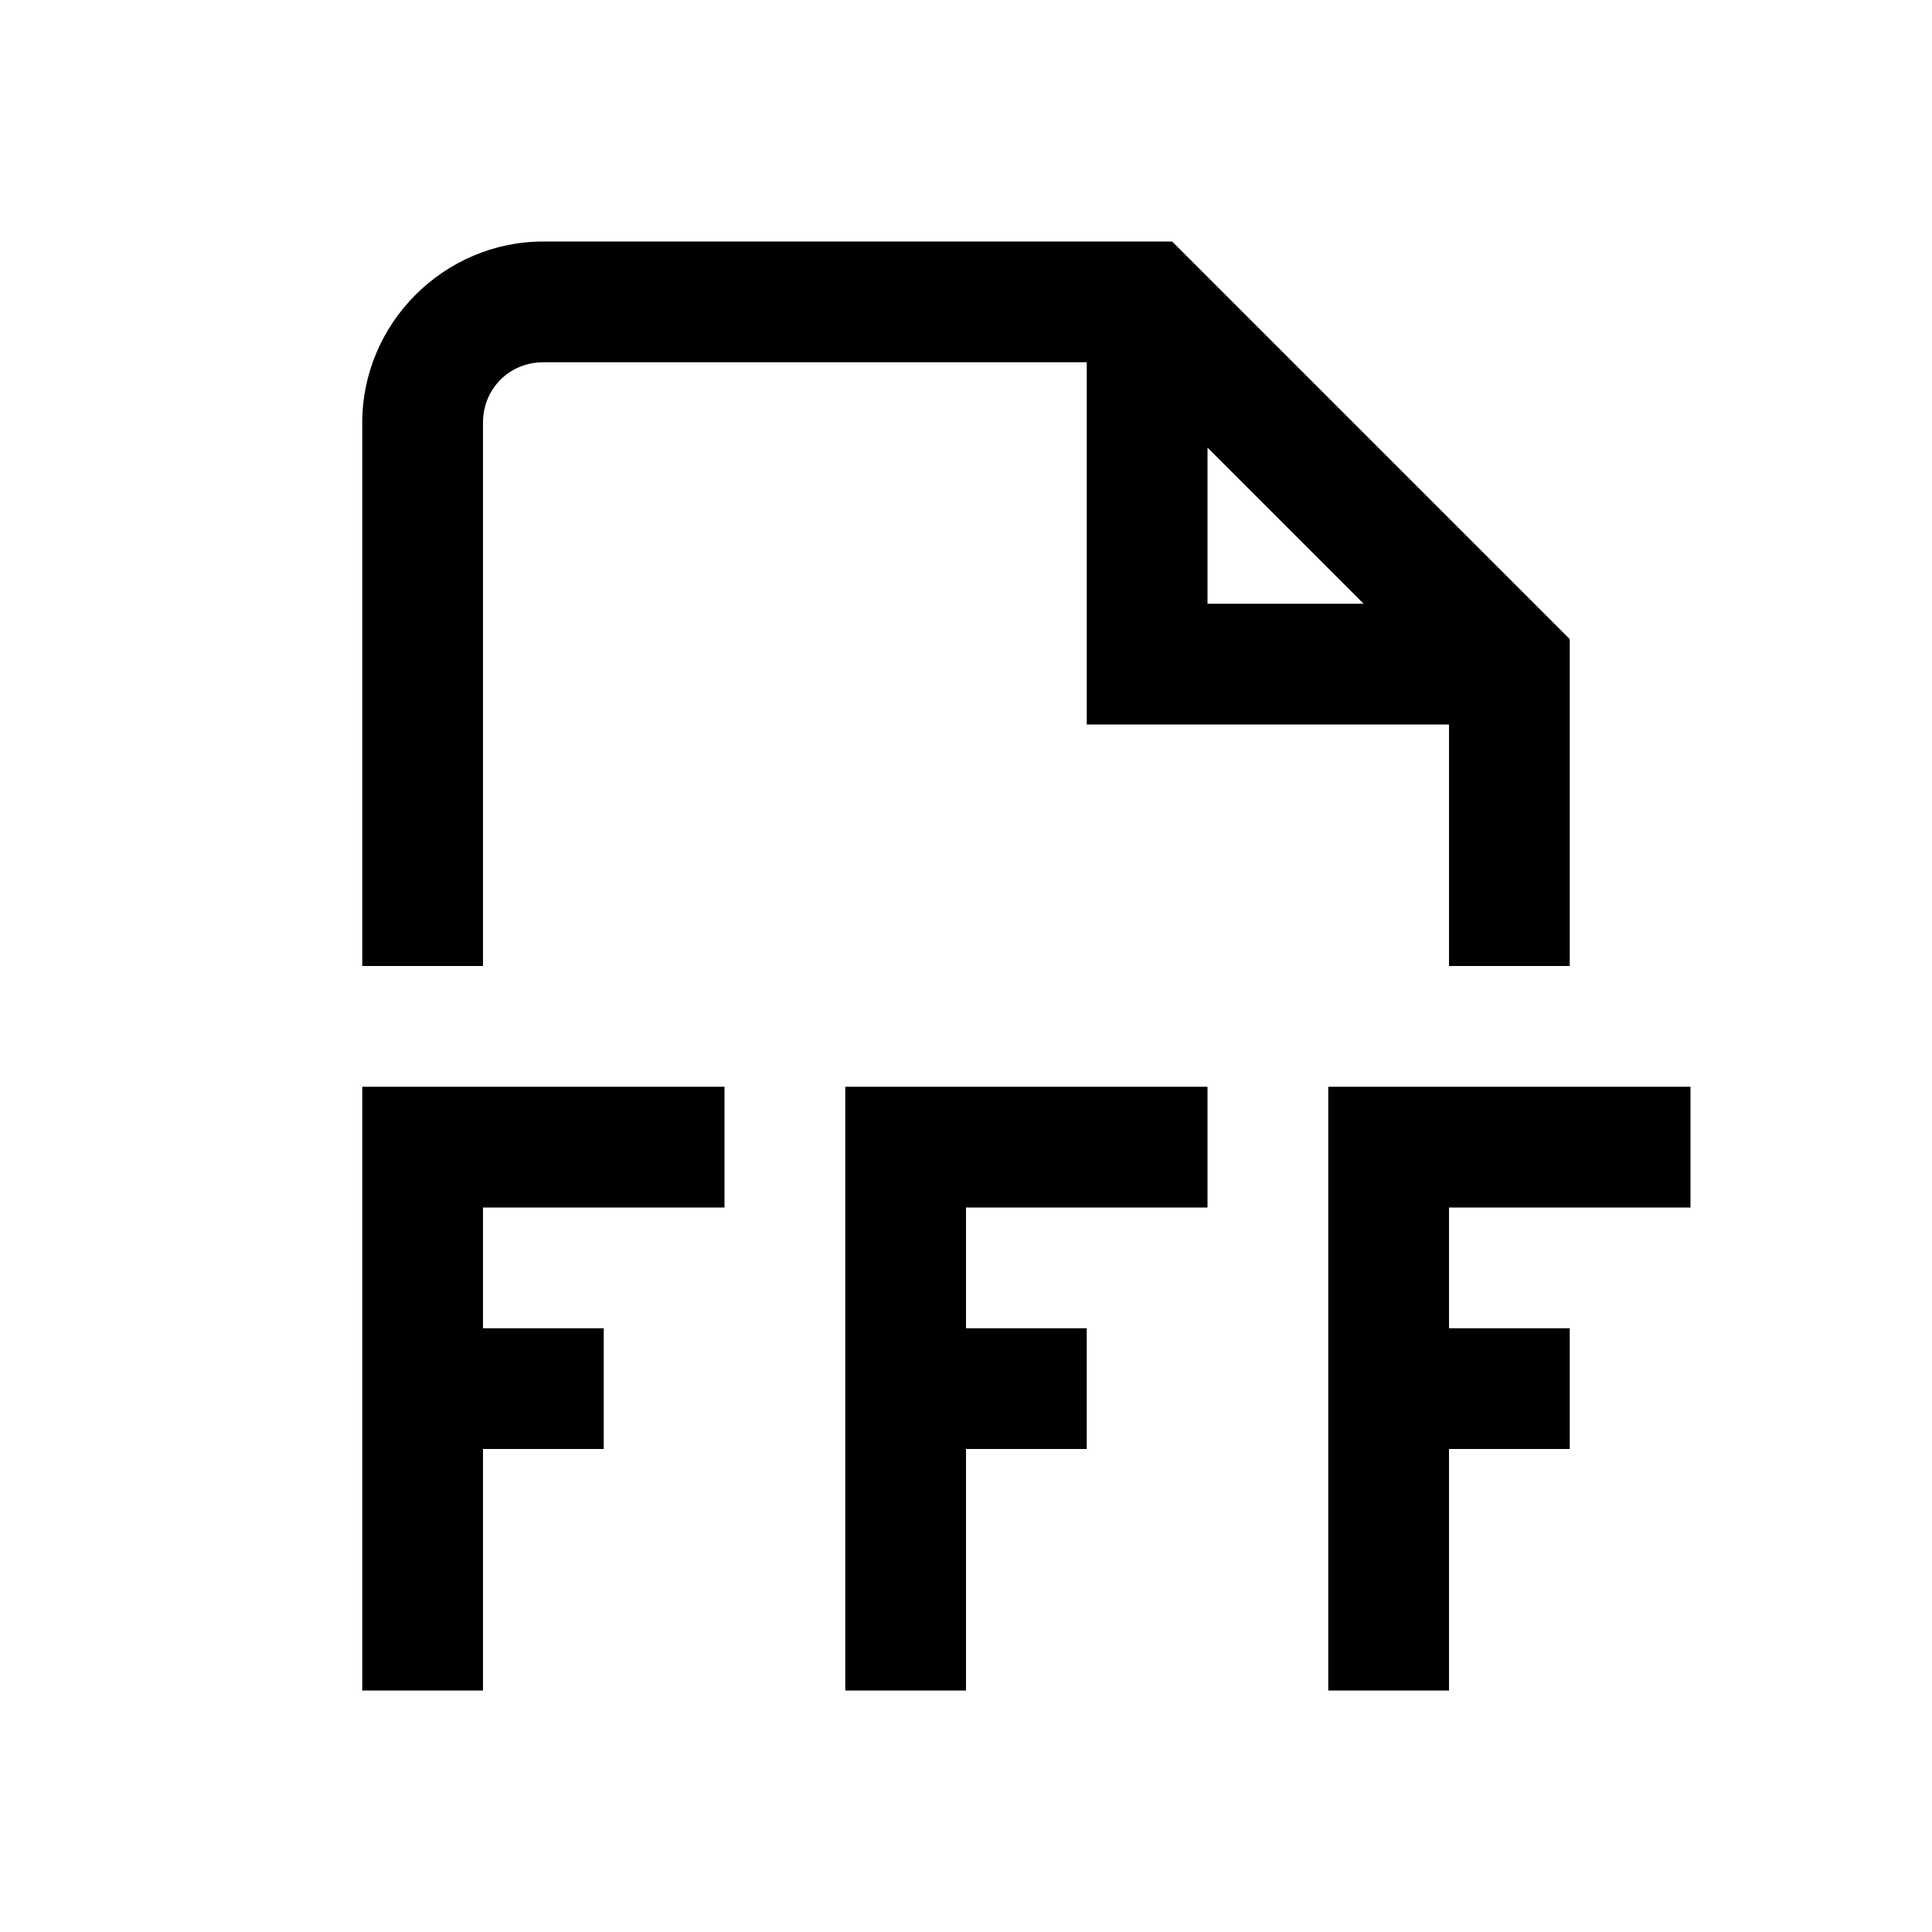 <svg xmlns="http://www.w3.org/2000/svg" viewBox="0 0 16 16"><path style="line-height:normal;text-indent:0;text-align:start;text-decoration-line:none;text-decoration-style:solid;text-decoration-color:#000;text-transform:none;block-progression:tb;isolation:auto;mix-blend-mode:normal" d="M4.5 2C3.677 2 3 2.677 3 3.5V8h1V3.5c0-.281.219-.5.5-.5H9v3h3v2h1V5.293L9.707 2H4.5zM10 3.707L11.293 5H10V3.707zM3 9v5h1v-2h1v-1H4v-1h2V9H3zm4 0v5h1v-2h1v-1H8v-1h2V9H7zm4 0v5h1v-2h1v-1h-1v-1h2V9h-3z"/></svg>